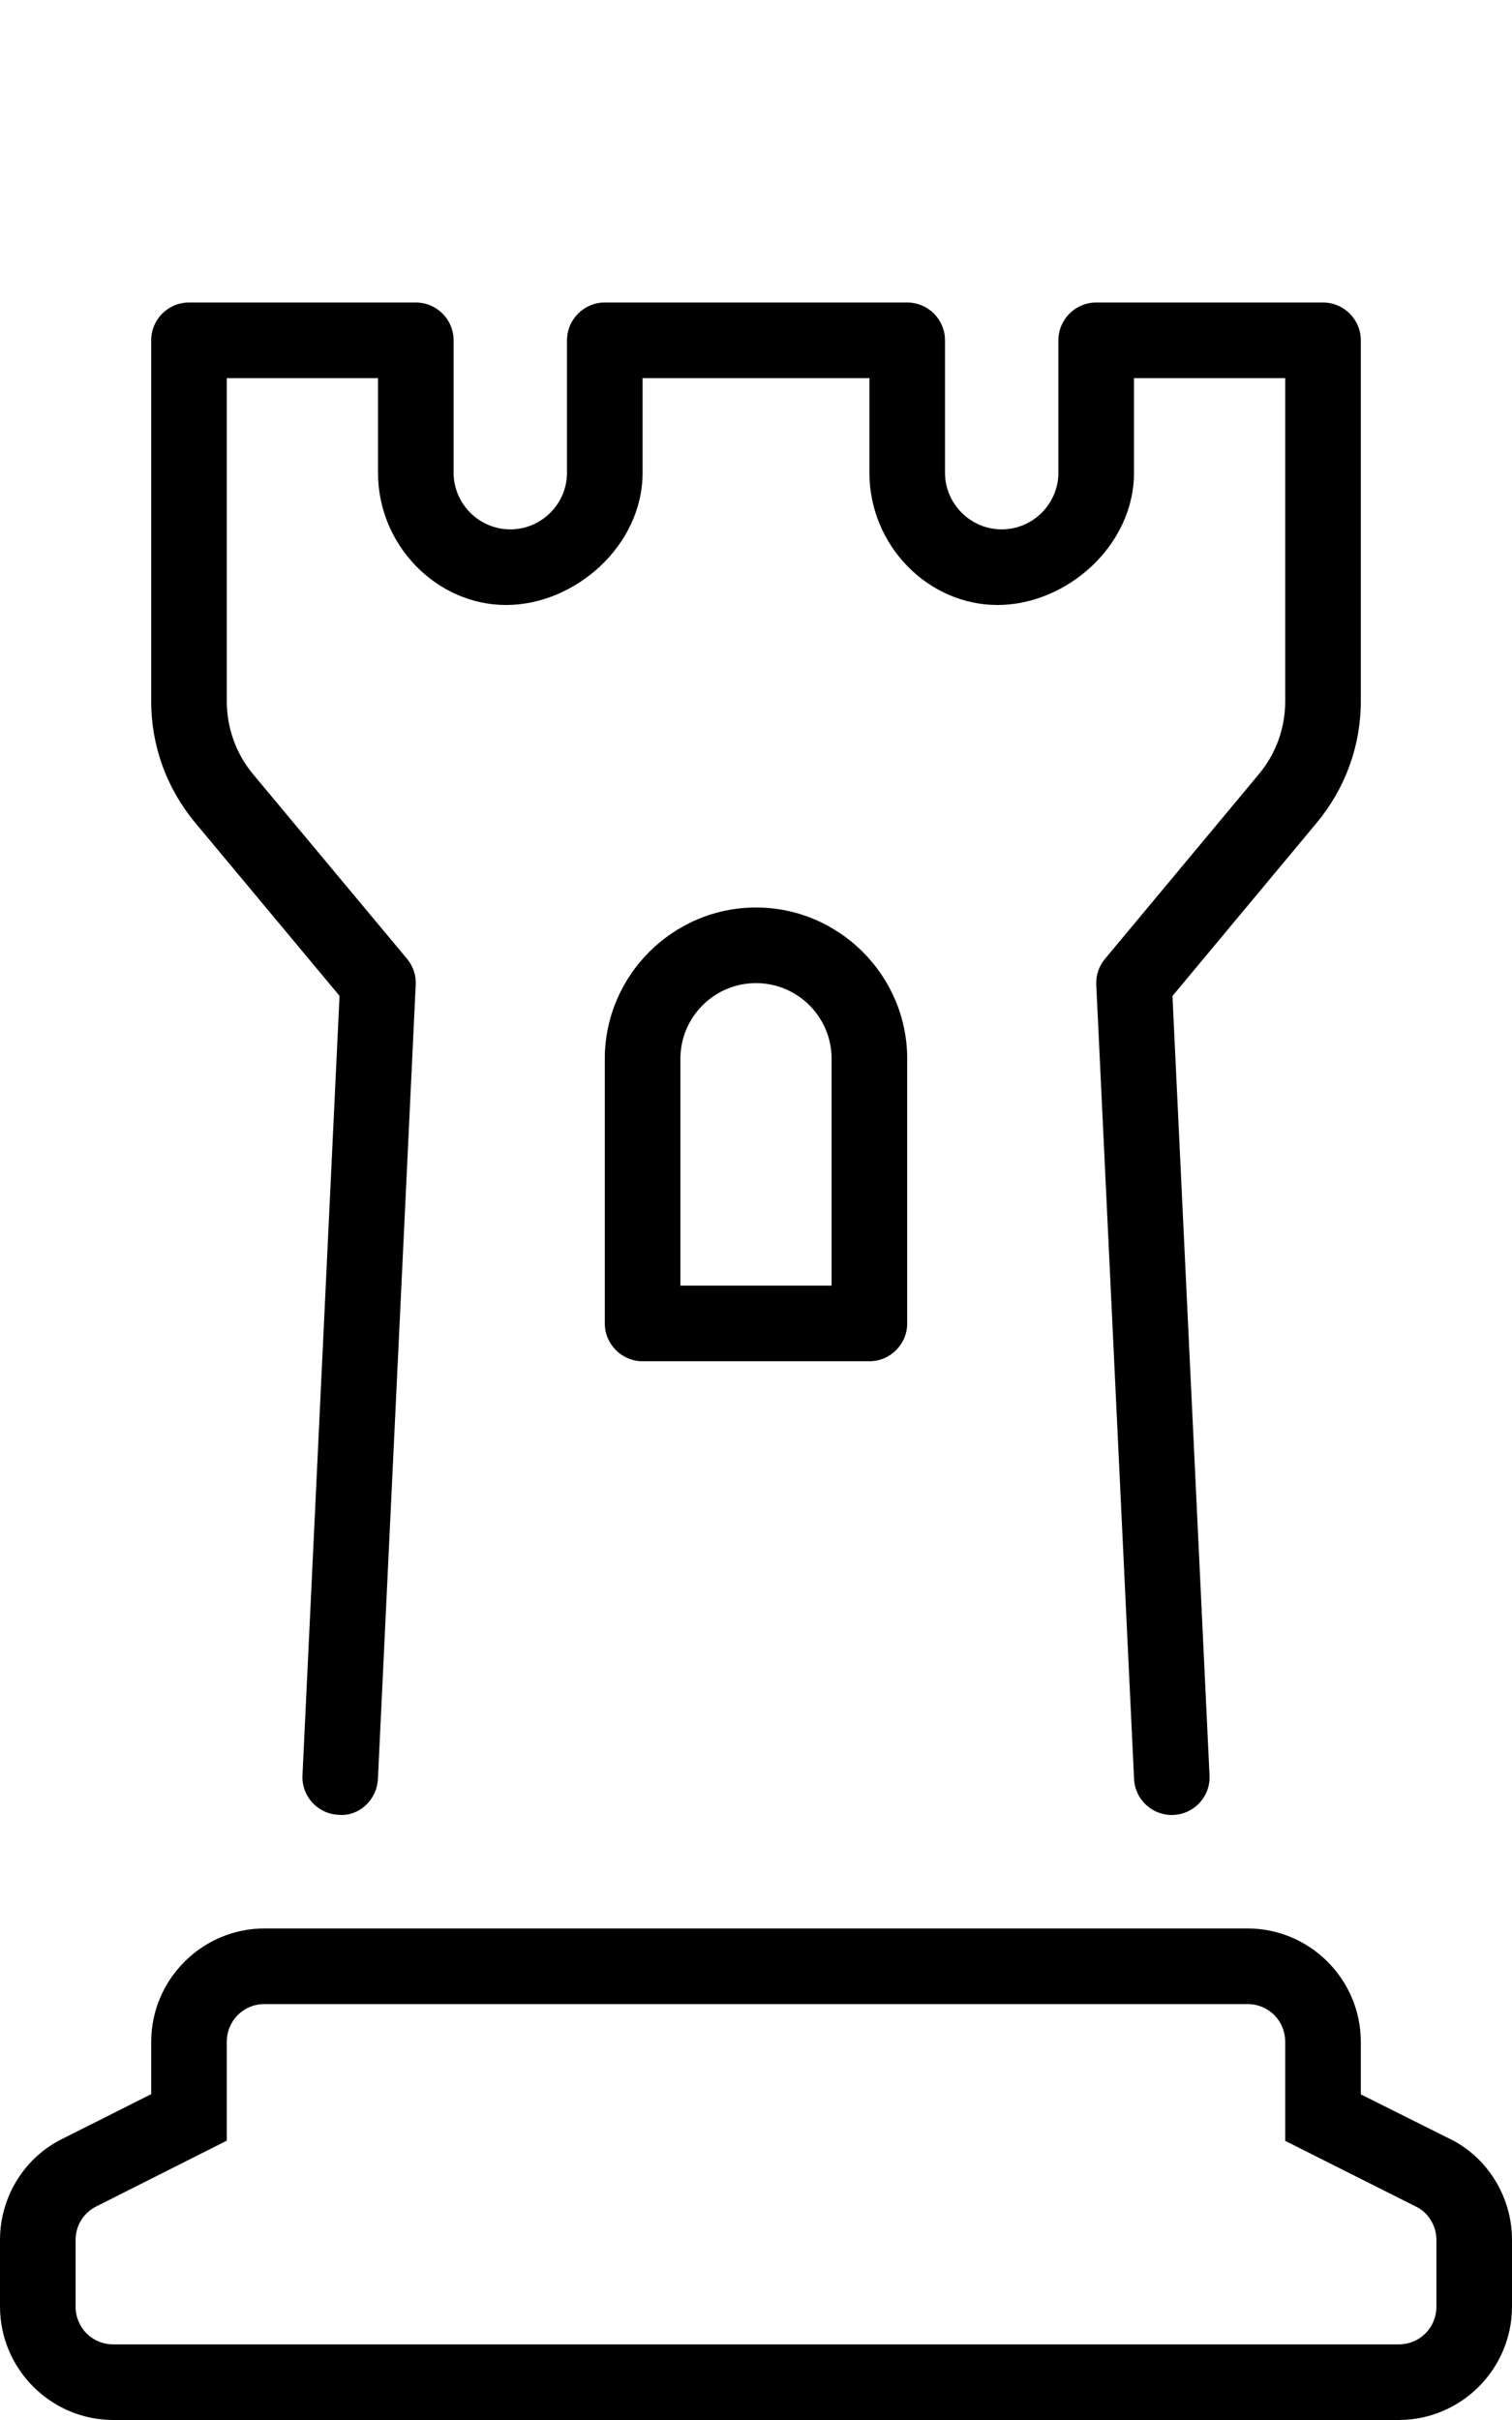 <svg xmlns="http://www.w3.org/2000/svg" viewBox="0 0 320 512"><!--! Font Awesome Pro 6.0.0-alpha3 by @fontawesome - https://fontawesome.com License - https://fontawesome.com/license (Commercial License) --><path d="M306.6 452.4L288 443.1V432c0-13.23-10.77-24-24-24h-208C42.77 408 32 418.8 32 432v11.06l-18.58 9.344C5.266 456.3 0 464.7 0 473.9V488C0 501.2 10.77 512 24 512h272c13.23 0 24-10.77 24-24v-14.12C320 464.8 314.8 456.3 306.6 452.4zM304 488c0 4.484-3.516 8-8 8h-272c-4.484 0-8-3.516-8-8v-14.12c0-3.016 1.703-5.781 4.469-7.109L48 452.9V432c0-4.484 3.516-8 8-8h208c4.484 0 8 3.516 8 8v20.94l27.67 13.91C302.3 468.1 304 470.9 304 473.9V488zM71.86 210.7l-7.844 164.9c-.219 4.406 3.188 8.156 7.609 8.359c4.359 .422 8.156-3.172 8.359-7.609l8-168c.109-2-.562-3.953-1.844-5.5L53.56 163.8C49.97 159.5 48 154 48 148.4V80h32v20C80 115.5 92.54 128 107.1 128S136 115.5 136 100V80h48v20C184 115.5 196.5 128 211.1 128S240 115.5 240 100V80h32v68.42c0 5.614-1.968 11.05-5.562 15.36l-32.58 39.09c-1.281 1.547-1.953 3.5-1.844 5.5l8 168C240.2 380.7 243.8 384 248 384c.125 0 .25 0 .375-.016c4.422-.203 7.828-3.953 7.609-8.359l-7.844-164.9l30.6-36.73C284.7 166.8 288 157.8 288 148.4V72C288 67.58 284.4 64 280 64h-48C227.6 64 224 67.58 224 72v28C224 106.6 218.6 112 212 112S200 106.6 200 100V72C200 67.58 196.4 64 192 64H128C123.6 64 120 67.58 120 72v28C120 106.6 114.6 112 108 112S96 106.6 96 100V72C96 67.58 92.42 64 88 64h-48C35.58 64 32 67.58 32 72v76.42C32 157.8 35.28 166.8 41.26 174L71.86 210.7zM160 192C142.4 192 128 206.4 128 224v56C128 284.4 131.6 288 136 288h48C188.4 288 192 284.4 192 280V224C192 206.4 177.6 192 160 192zM176 272h-32V224c0-8.828 7.172-16 16-16s16 7.172 16 16V272z"/></svg>